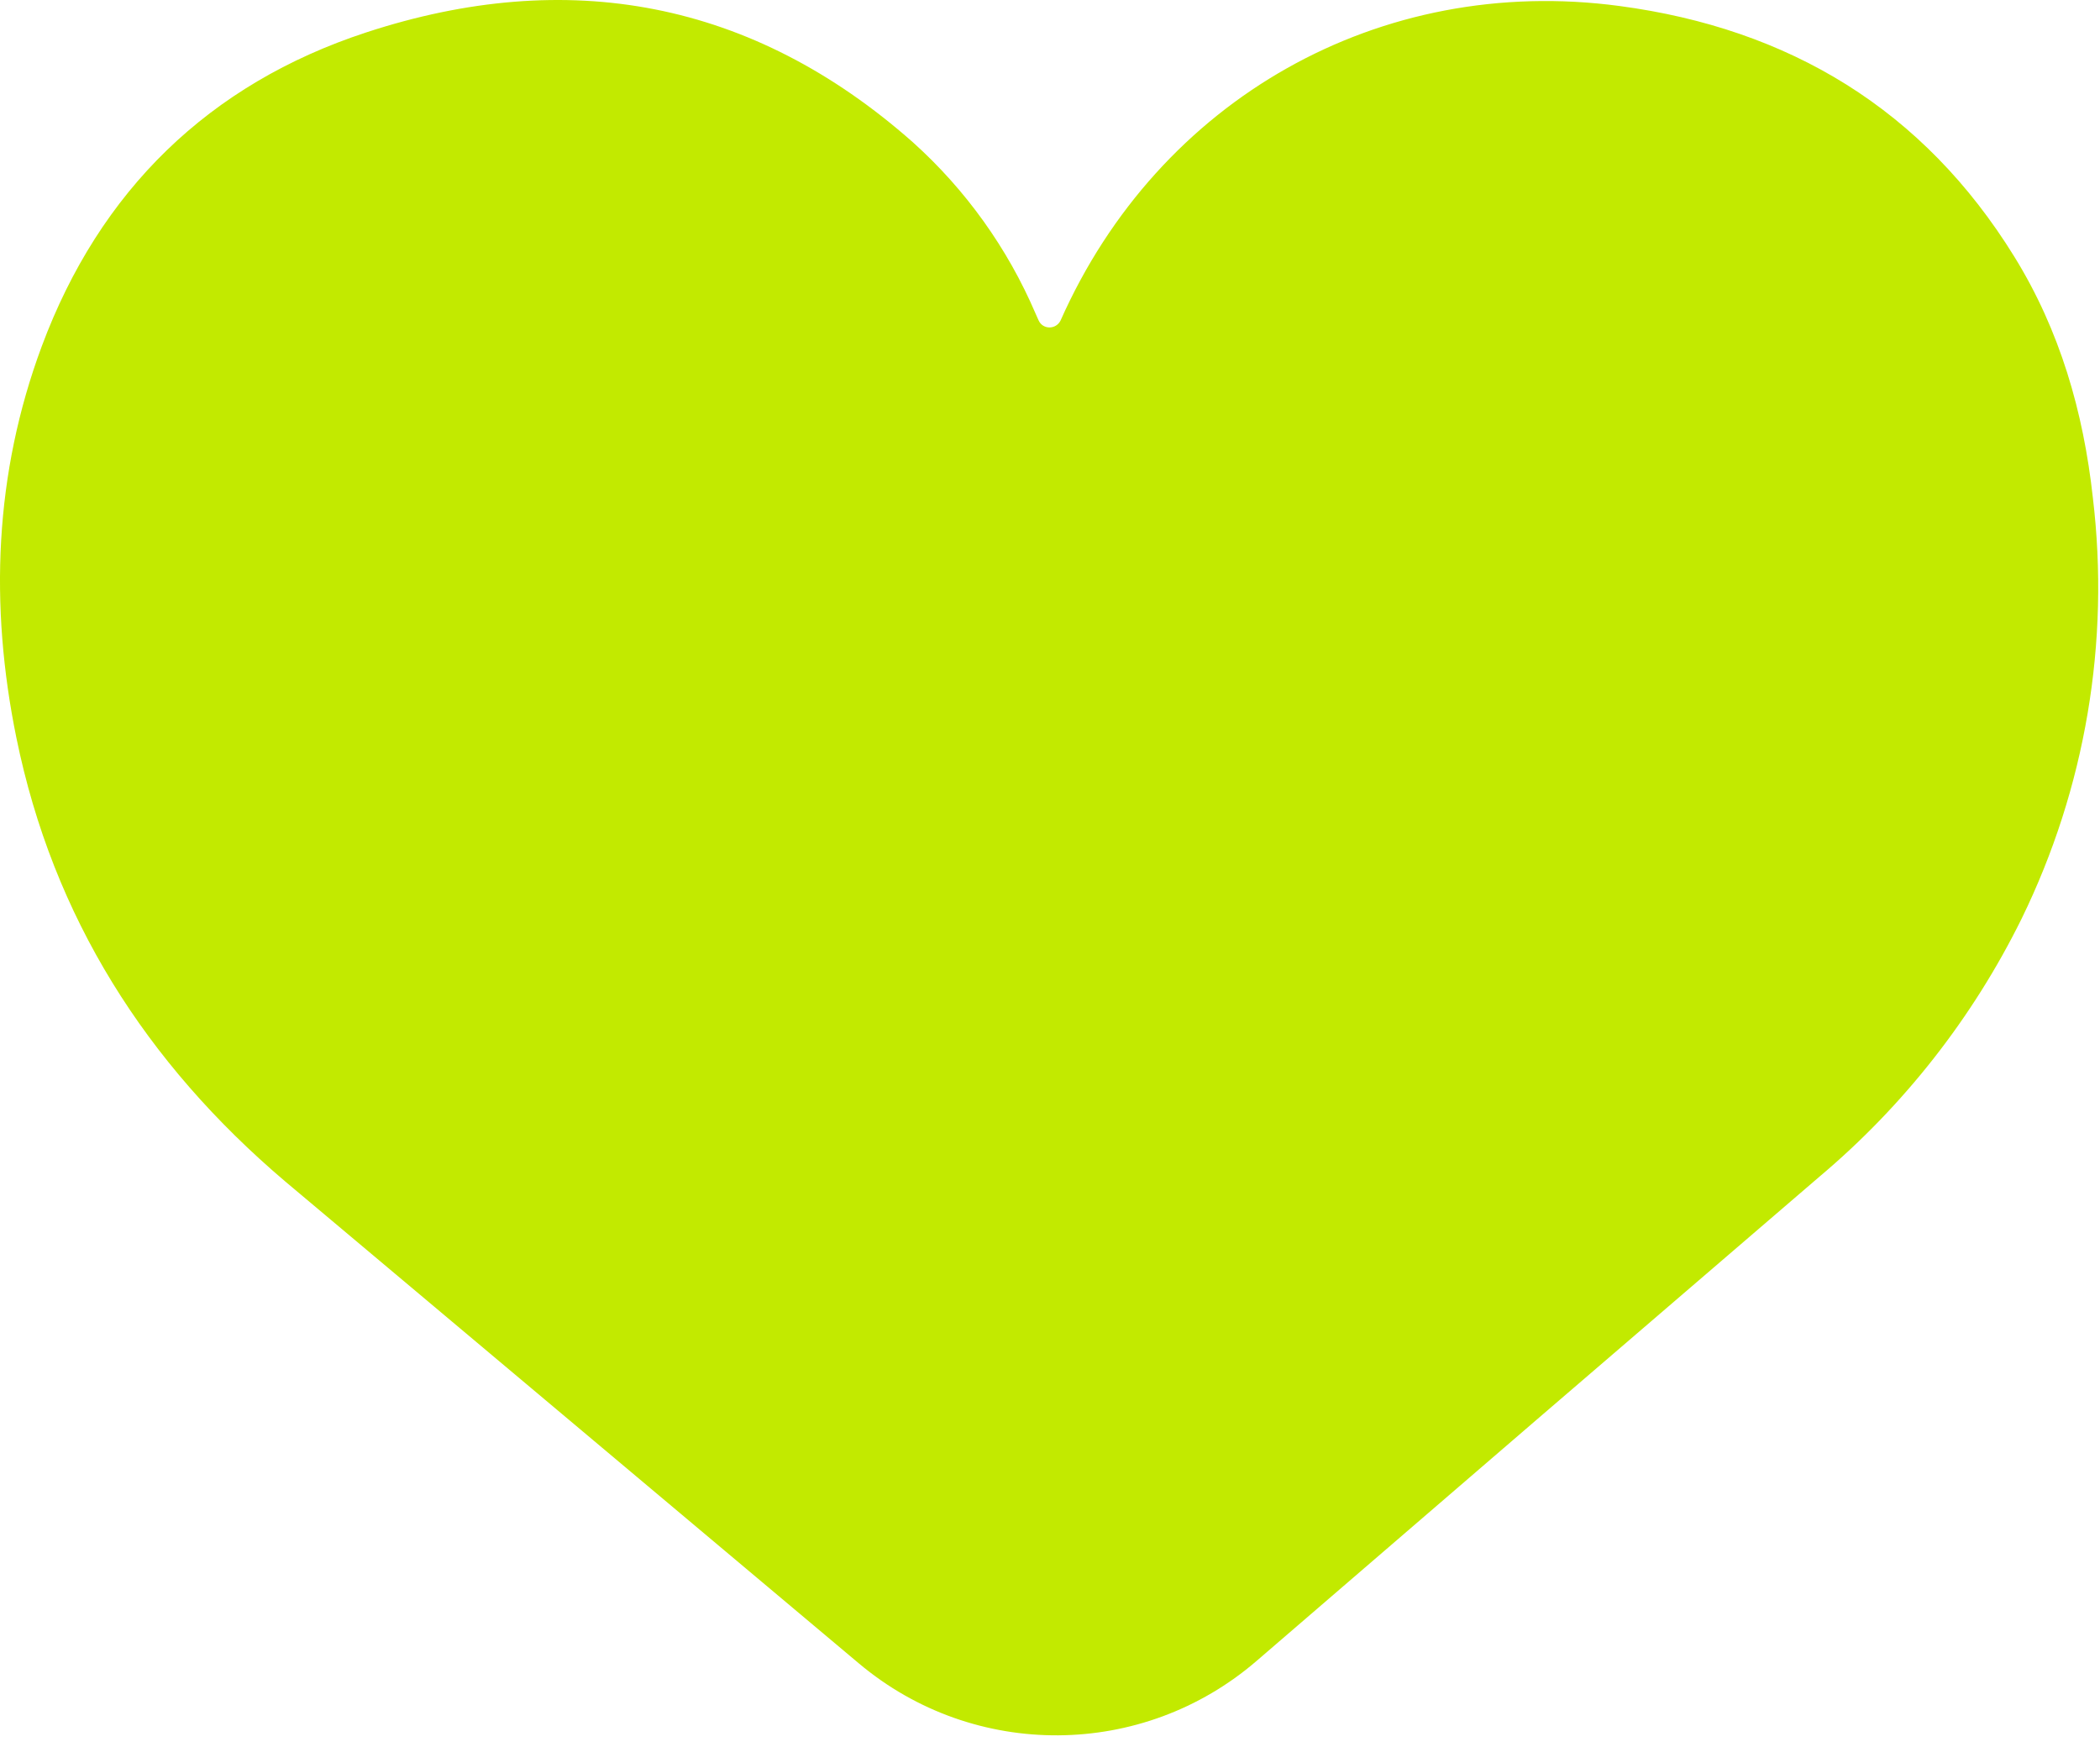 <svg
    viewBox="0 0 137 114"
    fill="none"
    xmlns="http://www.w3.org/2000/svg"
>
    <path
    d="M1.069 48.137C3.46 59.851 9.526 69.367 18.593 77.073L56.038 108.535C63.556 114.852 74.547 114.776 81.983 108.363C94.209 97.819 106.448 87.288 118.7 76.77C124.207 72.135 128.697 66.404 131.887 59.939C136.046 51.429 137.661 41.893 136.535 32.482C135.921 26.877 134.385 21.559 131.416 16.755C125.478 7.132 116.713 1.866 105.651 0.391C90.011 -1.7 75.596 6.474 69.191 20.907C68.895 21.515 68.033 21.52 67.756 20.902C67.689 20.752 67.623 20.606 67.558 20.459C65.732 16.193 62.999 12.377 59.552 9.28C49.068 0.011 37.012 -2.188 23.886 2.117C13.642 5.478 6.506 12.429 2.723 22.597C-0.369 30.91 -0.692 39.505 1.069 48.137Z"
    fill="#C2EA00"
    />
</svg>